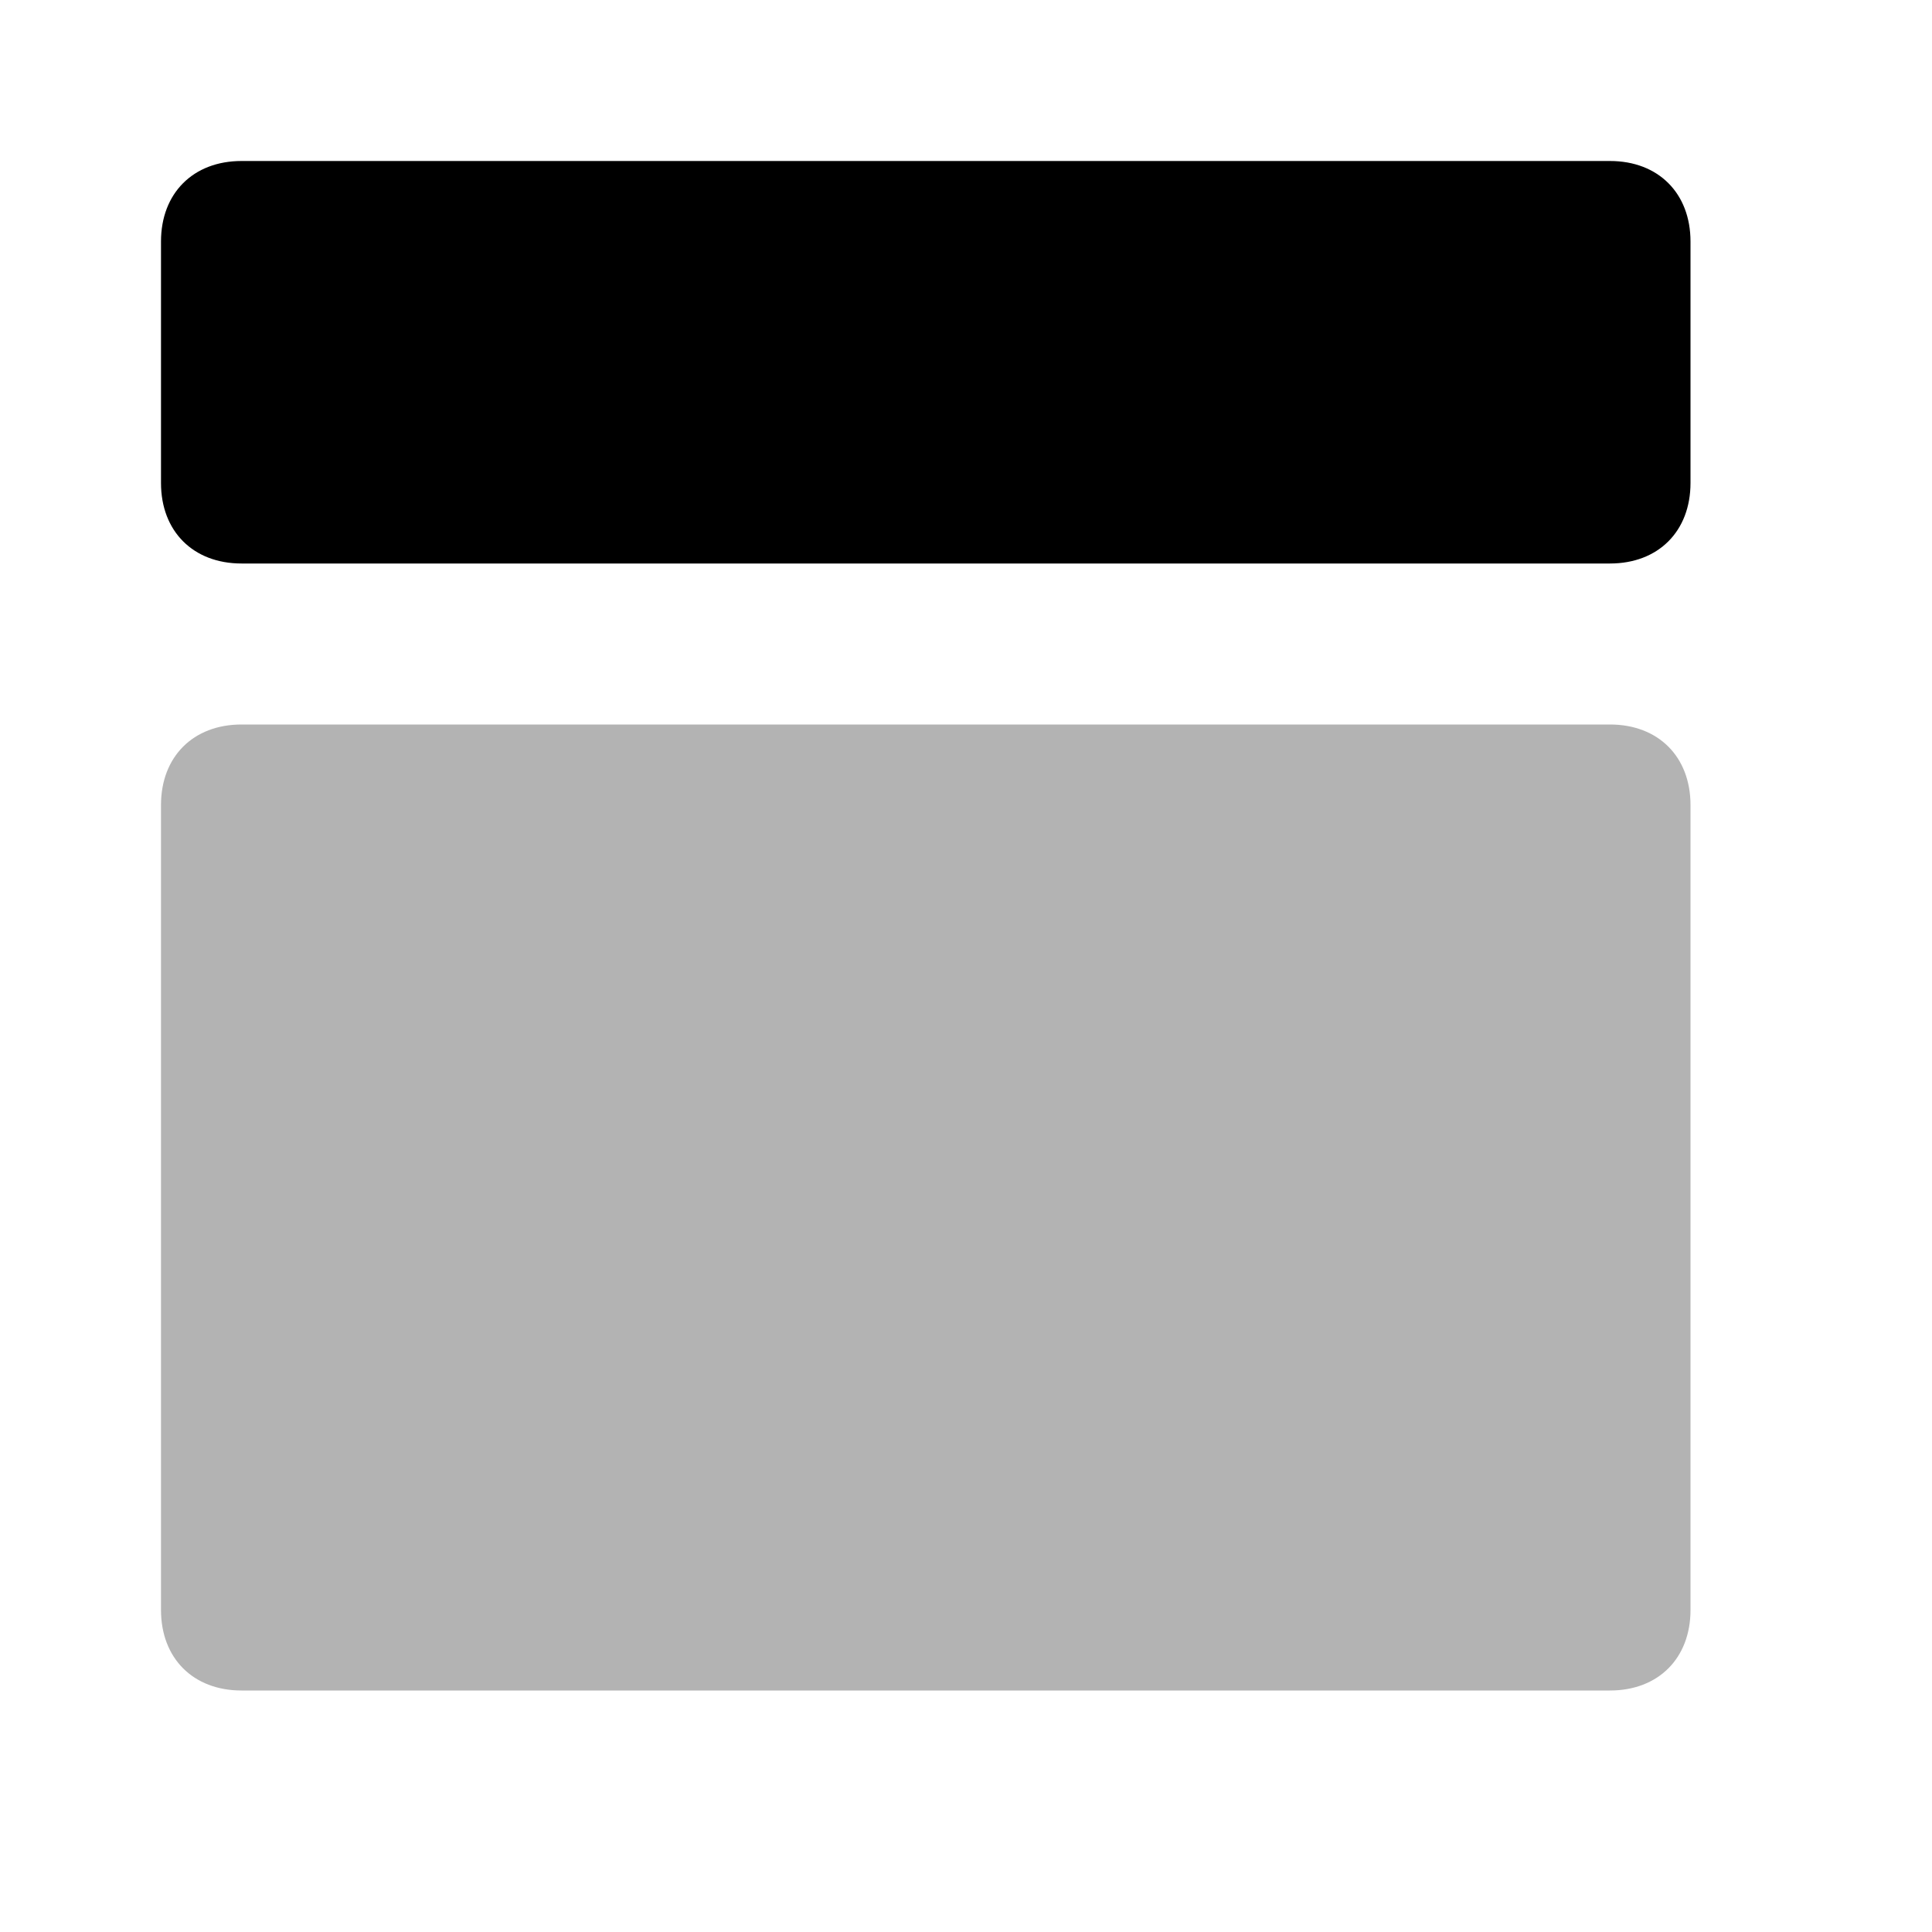 <svg width="24" height="24" viewBox="0 0 24 24" fill="none" xmlns="http://www.w3.org/2000/svg">
<path opacity="0.3" d="M20 21H3C2.4 21 2 20.6 2 20V10C2 9.4 2.4 9 3 9H20C20.6 9 21 9.4 21 10V20C21 20.6 20.6 21 20 21Z" fill="black"/>
<path d="M20 7H3C2.4 7 2 6.6 2 6V3C2 2.4 2.4 2 3 2H20C20.6 2 21 2.4 21 3V6C21 6.6 20.6 7 20 7Z" fill="black"/>
</svg>
